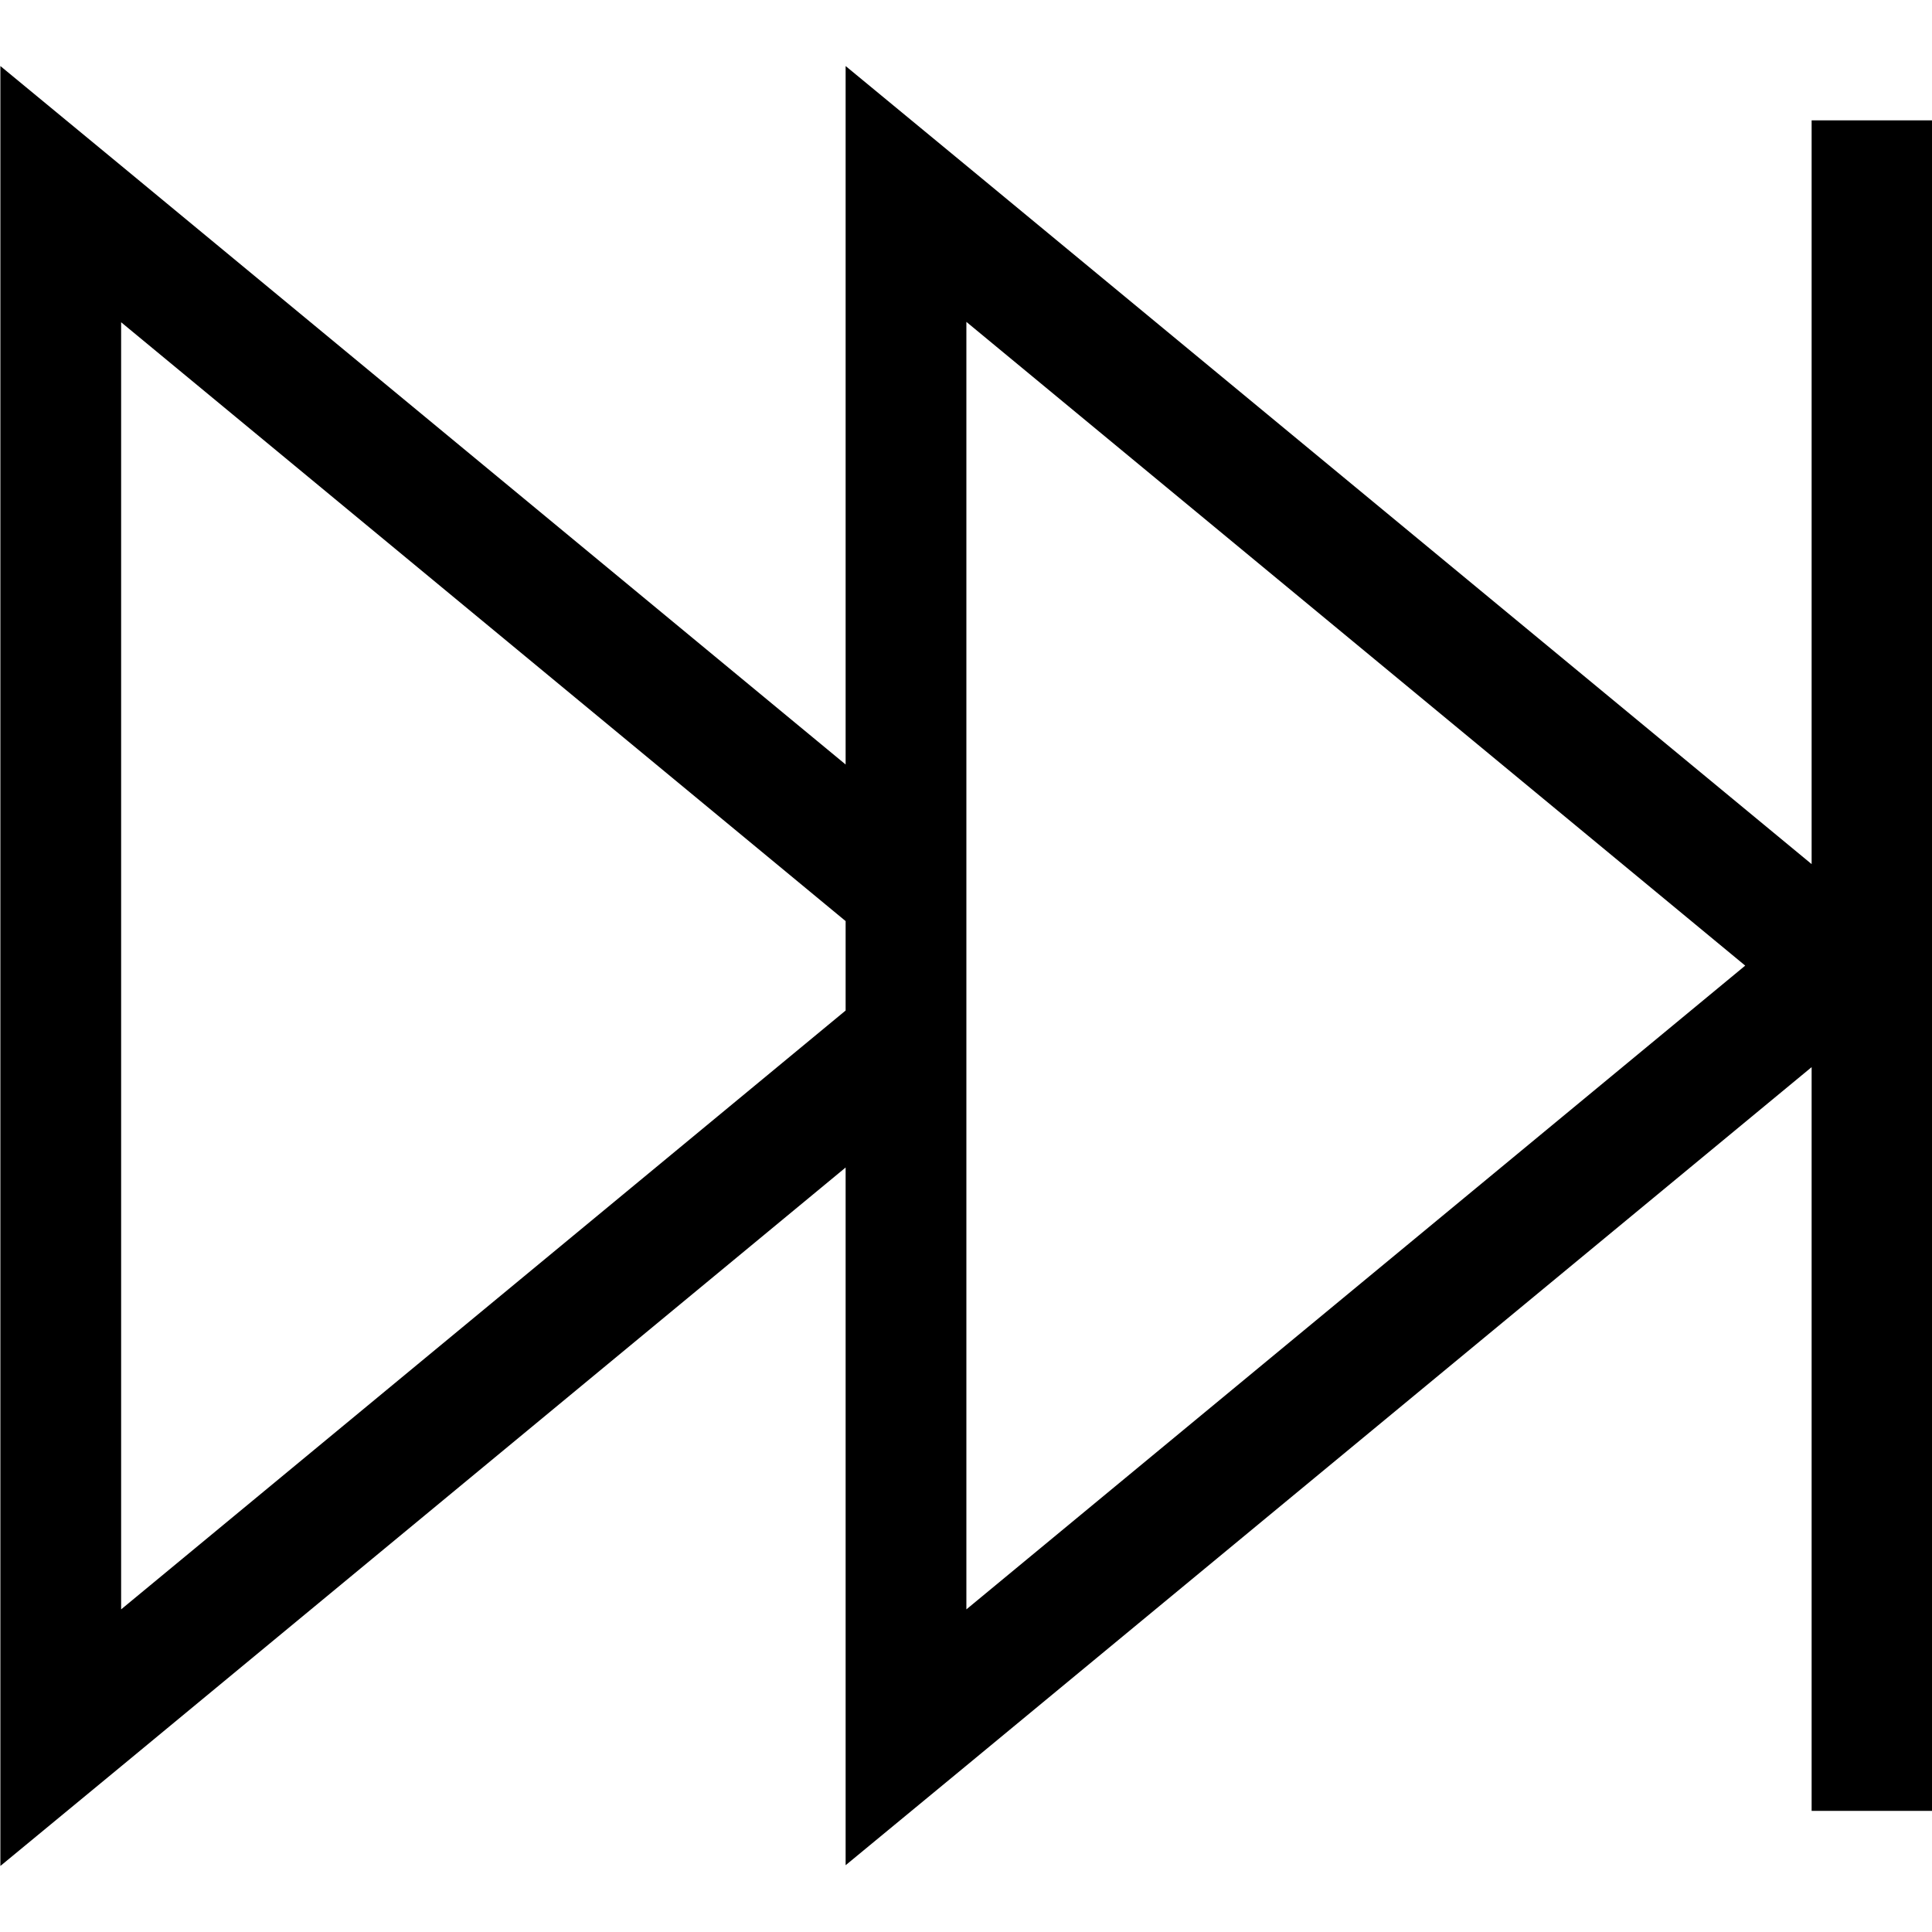 <svg xmlns="http://www.w3.org/2000/svg" viewBox="0 0 512 512"><!--! Font Awesome Pro 7.0.0 by @fontawesome - https://fontawesome.com License - https://fontawesome.com/license (Commercial License) Copyright 2025 Fonticons, Inc. --><path fill="currentColor" d="M224.1 494.5l0-185.1-192 158.7-32 26.4 0-477 32 26.4 192 158.7 0-185.1 32 26.4 224 185.1 0-197.1 32 0 0 223.5 .6 .5-.6 .5 0 223.5-32 0 0-197.1-224 185.1-32 26.4zm-192-68l192-158.7 0-23.7-192-158.7 0 341.1zm224-341.1l0 341.1 206.4-170.6-206.4-170.6z"/></svg>